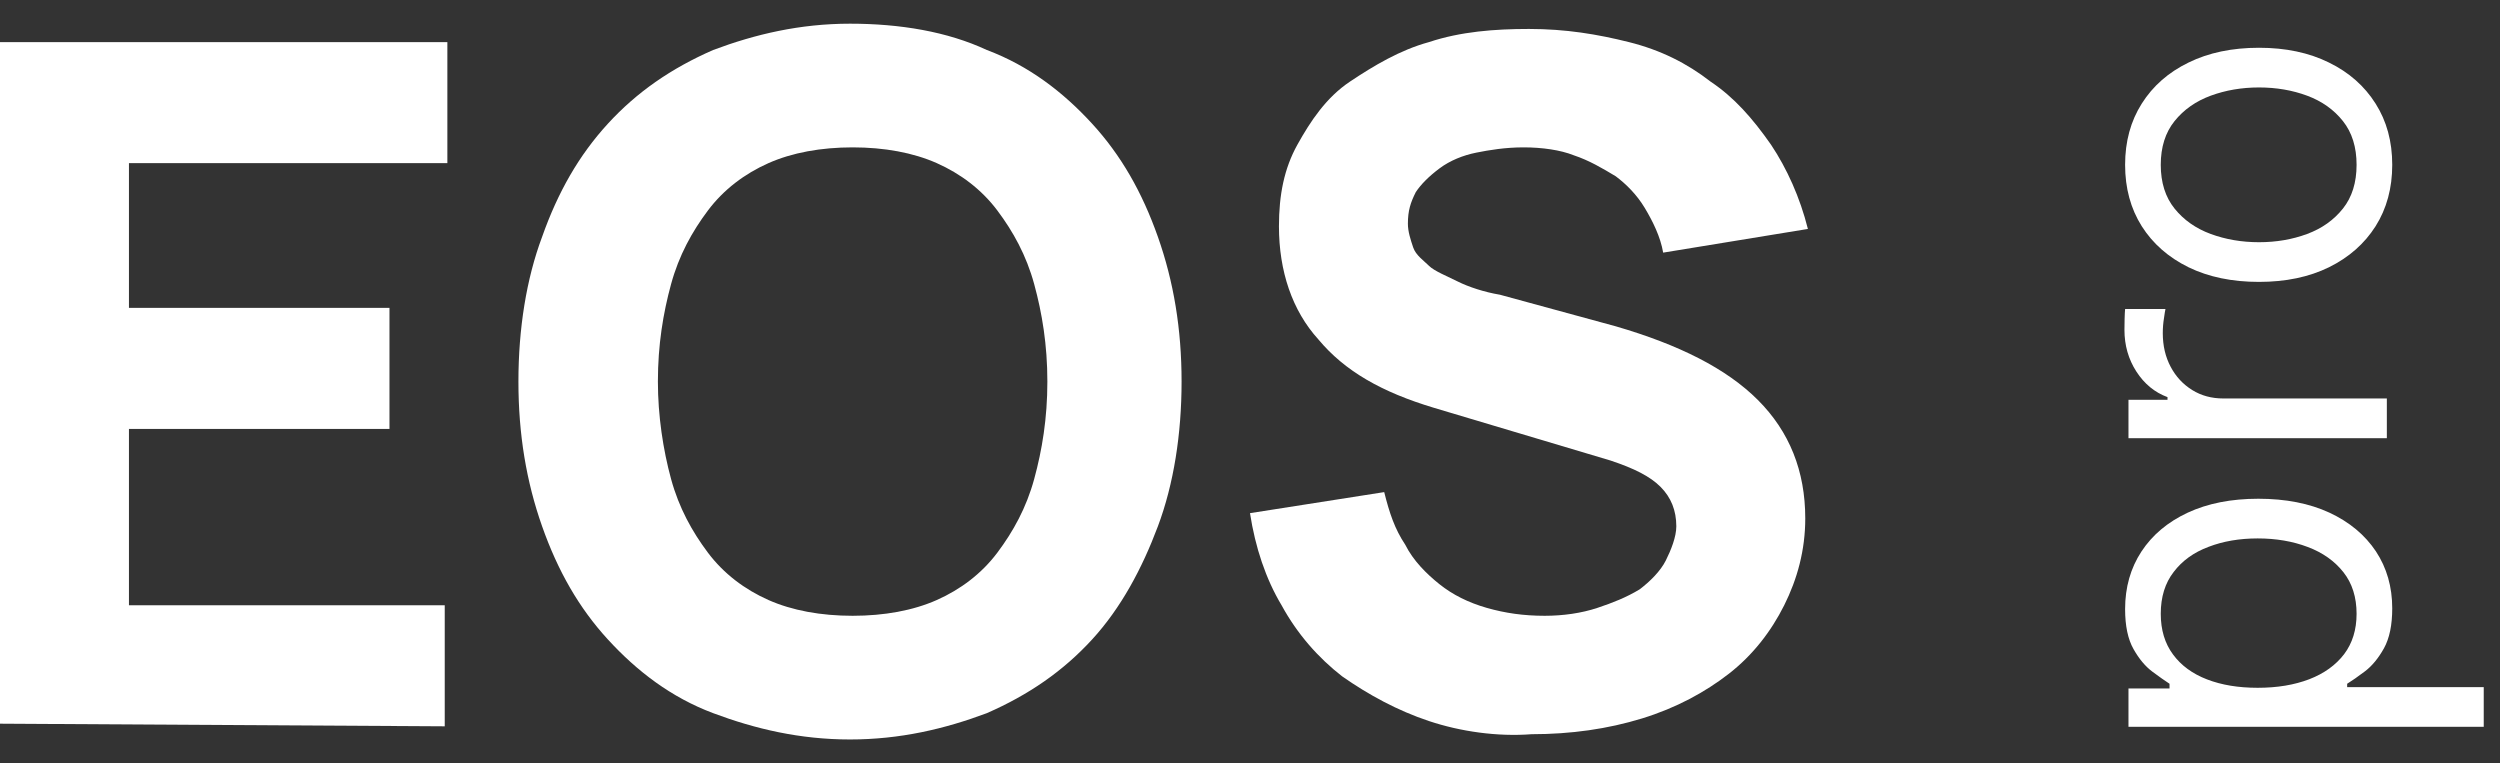 <svg width="95" height="29" viewBox="0 0 95 29" fill="none" xmlns="http://www.w3.org/2000/svg">
<rect x="0" y="0" width="95" height="29" fill="#333333" stroke="none"/>
<path d="M0 27.5V1.6H17V6.2H4.9V11.7H14.8V16.3H4.9V23H16.9V27.6L0 27.5Z" fill="white"/>
<path d="M27.1 27.1C25.5 26.5 24.2 25.5 23.1 24.3C22 23.1 21.2 21.7 20.6 20C20 18.3 19.7 16.5 19.7 14.5C19.7 12.5 20 10.6 20.6 9C21.2 7.3 22 5.9 23.1 4.7C24.2 3.5 25.5 2.6 27.1 1.9C28.7 1.3 30.4 0.9 32.3 0.9C34.2 0.9 36 1.2 37.5 1.9C39.1 2.5 40.4 3.5 41.5 4.7C42.6 5.9 43.4 7.3 44 9C44.6 10.7 44.9 12.5 44.9 14.5C44.9 16.5 44.6 18.4 44 20C43.4 21.6 42.6 23.1 41.5 24.3C40.4 25.5 39.1 26.4 37.5 27.1C35.9 27.7 34.2 28.1 32.3 28.1C30.4 28.1 28.7 27.7 27.1 27.1ZM35.6 22.8C36.5 22.4 37.3 21.8 37.9 21C38.5 20.2 39 19.3 39.3 18.2C39.6 17.1 39.8 15.9 39.8 14.5C39.8 13.1 39.6 11.9 39.3 10.8C39 9.7 38.5 8.8 37.9 8C37.3 7.2 36.5 6.6 35.6 6.2C34.7 5.8 33.6 5.6 32.4 5.6C31.2 5.6 30.1 5.8 29.2 6.2C28.3 6.6 27.5 7.2 26.9 8C26.3 8.8 25.8 9.7 25.5 10.8C25.2 11.9 25 13.1 25 14.5C25 15.8 25.2 17.1 25.5 18.2C25.8 19.3 26.3 20.2 26.9 21C27.5 21.8 28.3 22.4 29.2 22.8C30.1 23.2 31.2 23.4 32.4 23.4C33.6 23.4 34.7 23.2 35.6 22.8Z" fill="white"/>
<path d="M54.3 27.4C53.1 27 52 26.4 51 25.7C50.1 25 49.3 24.1 48.7 23C48.1 22 47.7 20.8 47.5 19.5L52.6 18.7C52.8 19.5 53 20.1 53.4 20.7C53.7 21.3 54.2 21.8 54.7 22.2C55.2 22.6 55.8 22.9 56.5 23.1C57.2 23.3 57.9 23.4 58.7 23.4C59.4 23.4 60.1 23.3 60.7 23.1C61.3 22.9 61.8 22.7 62.3 22.4C62.7 22.1 63.1 21.7 63.3 21.3C63.5 20.9 63.7 20.4 63.7 20C63.7 19.4 63.5 18.9 63.1 18.5C62.7 18.1 62.1 17.8 61.2 17.5L54.5 15.5C52.5 14.9 51.1 14.1 50.1 12.9C49.1 11.8 48.6 10.3 48.6 8.6C48.6 7.4 48.8 6.4 49.3 5.5C49.8 4.6 50.4 3.7 51.3 3.1C52.2 2.5 53.2 1.9 54.3 1.6C55.5 1.2 56.8 1.1 58.1 1.1C59.5 1.1 60.7 1.3 61.9 1.6C63.1 1.9 64.1 2.4 65 3.1C65.9 3.7 66.6 4.5 67.3 5.5C67.9 6.4 68.4 7.5 68.7 8.7L63.2 9.6C63.1 9 62.8 8.4 62.5 7.9C62.2 7.4 61.8 7 61.4 6.7C60.9 6.4 60.4 6.1 59.8 5.9C59.3 5.7 58.6 5.6 57.9 5.6C57.2 5.6 56.6 5.7 56.1 5.8C55.6 5.9 55.1 6.1 54.7 6.4C54.3 6.7 54 7 53.8 7.3C53.6 7.7 53.5 8 53.5 8.5C53.5 8.8 53.6 9.1 53.7 9.4C53.8 9.7 54.1 9.9 54.3 10.1C54.5 10.3 55 10.5 55.4 10.7C55.8 10.9 56.4 11.1 57 11.2L61.4 12.4C63.8 13.1 65.6 14 66.8 15.2C68 16.4 68.6 17.9 68.6 19.7C68.6 20.9 68.3 22 67.8 23C67.3 24 66.6 24.9 65.7 25.6C64.8 26.3 63.7 26.9 62.4 27.3C61.1 27.7 59.7 27.9 58.2 27.9C56.9 28 55.5 27.8 54.3 27.4Z" fill="white"/>
<path d="M94.382 27.619H80.882V26.162H82.442V25.983C82.271 25.872 82.054 25.719 81.79 25.523C81.521 25.322 81.283 25.037 81.074 24.666C80.861 24.291 80.754 23.784 80.754 23.145C80.754 22.318 80.961 21.59 81.374 20.959C81.788 20.328 82.374 19.836 83.132 19.482C83.891 19.129 84.785 18.952 85.817 18.952C86.856 18.952 87.758 19.129 88.52 19.482C89.279 19.836 89.867 20.326 90.285 20.952C90.698 21.579 90.905 22.301 90.905 23.119C90.905 23.75 90.8 24.255 90.591 24.634C90.379 25.014 90.138 25.305 89.869 25.51C89.597 25.715 89.371 25.872 89.192 25.983V26.111H94.382V27.619ZM85.791 26.136C86.533 26.136 87.187 26.028 87.754 25.81C88.316 25.593 88.757 25.276 89.077 24.858C89.392 24.44 89.55 23.929 89.55 23.324C89.55 22.693 89.383 22.167 89.051 21.745C88.714 21.319 88.263 20.999 87.696 20.786C87.125 20.569 86.49 20.46 85.791 20.46C85.101 20.46 84.479 20.567 83.925 20.78C83.366 20.989 82.925 21.306 82.602 21.732C82.273 22.154 82.109 22.685 82.109 23.324C82.109 23.938 82.265 24.453 82.576 24.871C82.883 25.288 83.313 25.604 83.867 25.817C84.417 26.03 85.058 26.136 85.791 26.136ZM90.7 16.651H80.882V15.193H82.365V15.091C81.879 14.912 81.485 14.588 81.182 14.119C80.88 13.651 80.729 13.122 80.729 12.534C80.729 12.423 80.731 12.285 80.735 12.119C80.739 11.952 80.746 11.827 80.754 11.742H82.288C82.275 11.793 82.256 11.91 82.231 12.093C82.201 12.272 82.186 12.462 82.186 12.662C82.186 13.139 82.286 13.565 82.486 13.94C82.682 14.311 82.955 14.605 83.305 14.822C83.65 15.036 84.044 15.142 84.487 15.142L90.7 15.142V16.651ZM90.905 6.263C90.905 7.15 90.694 7.928 90.272 8.597C89.85 9.261 89.26 9.781 88.501 10.156C87.743 10.527 86.856 10.712 85.842 10.712C84.82 10.712 83.927 10.527 83.164 10.156C82.401 9.781 81.809 9.261 81.387 8.597C80.965 7.928 80.754 7.15 80.754 6.263C80.754 5.377 80.965 4.602 81.387 3.937C81.809 3.268 82.401 2.748 83.164 2.377C83.927 2.002 84.82 1.815 85.842 1.815C86.856 1.815 87.743 2.002 88.501 2.377C89.26 2.748 89.85 3.268 90.272 3.937C90.694 4.602 90.905 5.377 90.905 6.263ZM89.55 6.263C89.55 5.59 89.377 5.036 89.032 4.602C88.687 4.167 88.233 3.845 87.67 3.636C87.108 3.428 86.499 3.323 85.842 3.323C85.186 3.323 84.575 3.428 84.008 3.636C83.441 3.845 82.983 4.167 82.633 4.602C82.284 5.036 82.109 5.59 82.109 6.263C82.109 6.937 82.284 7.491 82.633 7.925C82.983 8.36 83.441 8.682 84.008 8.891C84.575 9.099 85.186 9.204 85.842 9.204C86.499 9.204 87.108 9.099 87.67 8.891C88.233 8.682 88.687 8.36 89.032 7.925C89.377 7.491 89.55 6.937 89.55 6.263Z" fill="white"/>
</svg>
